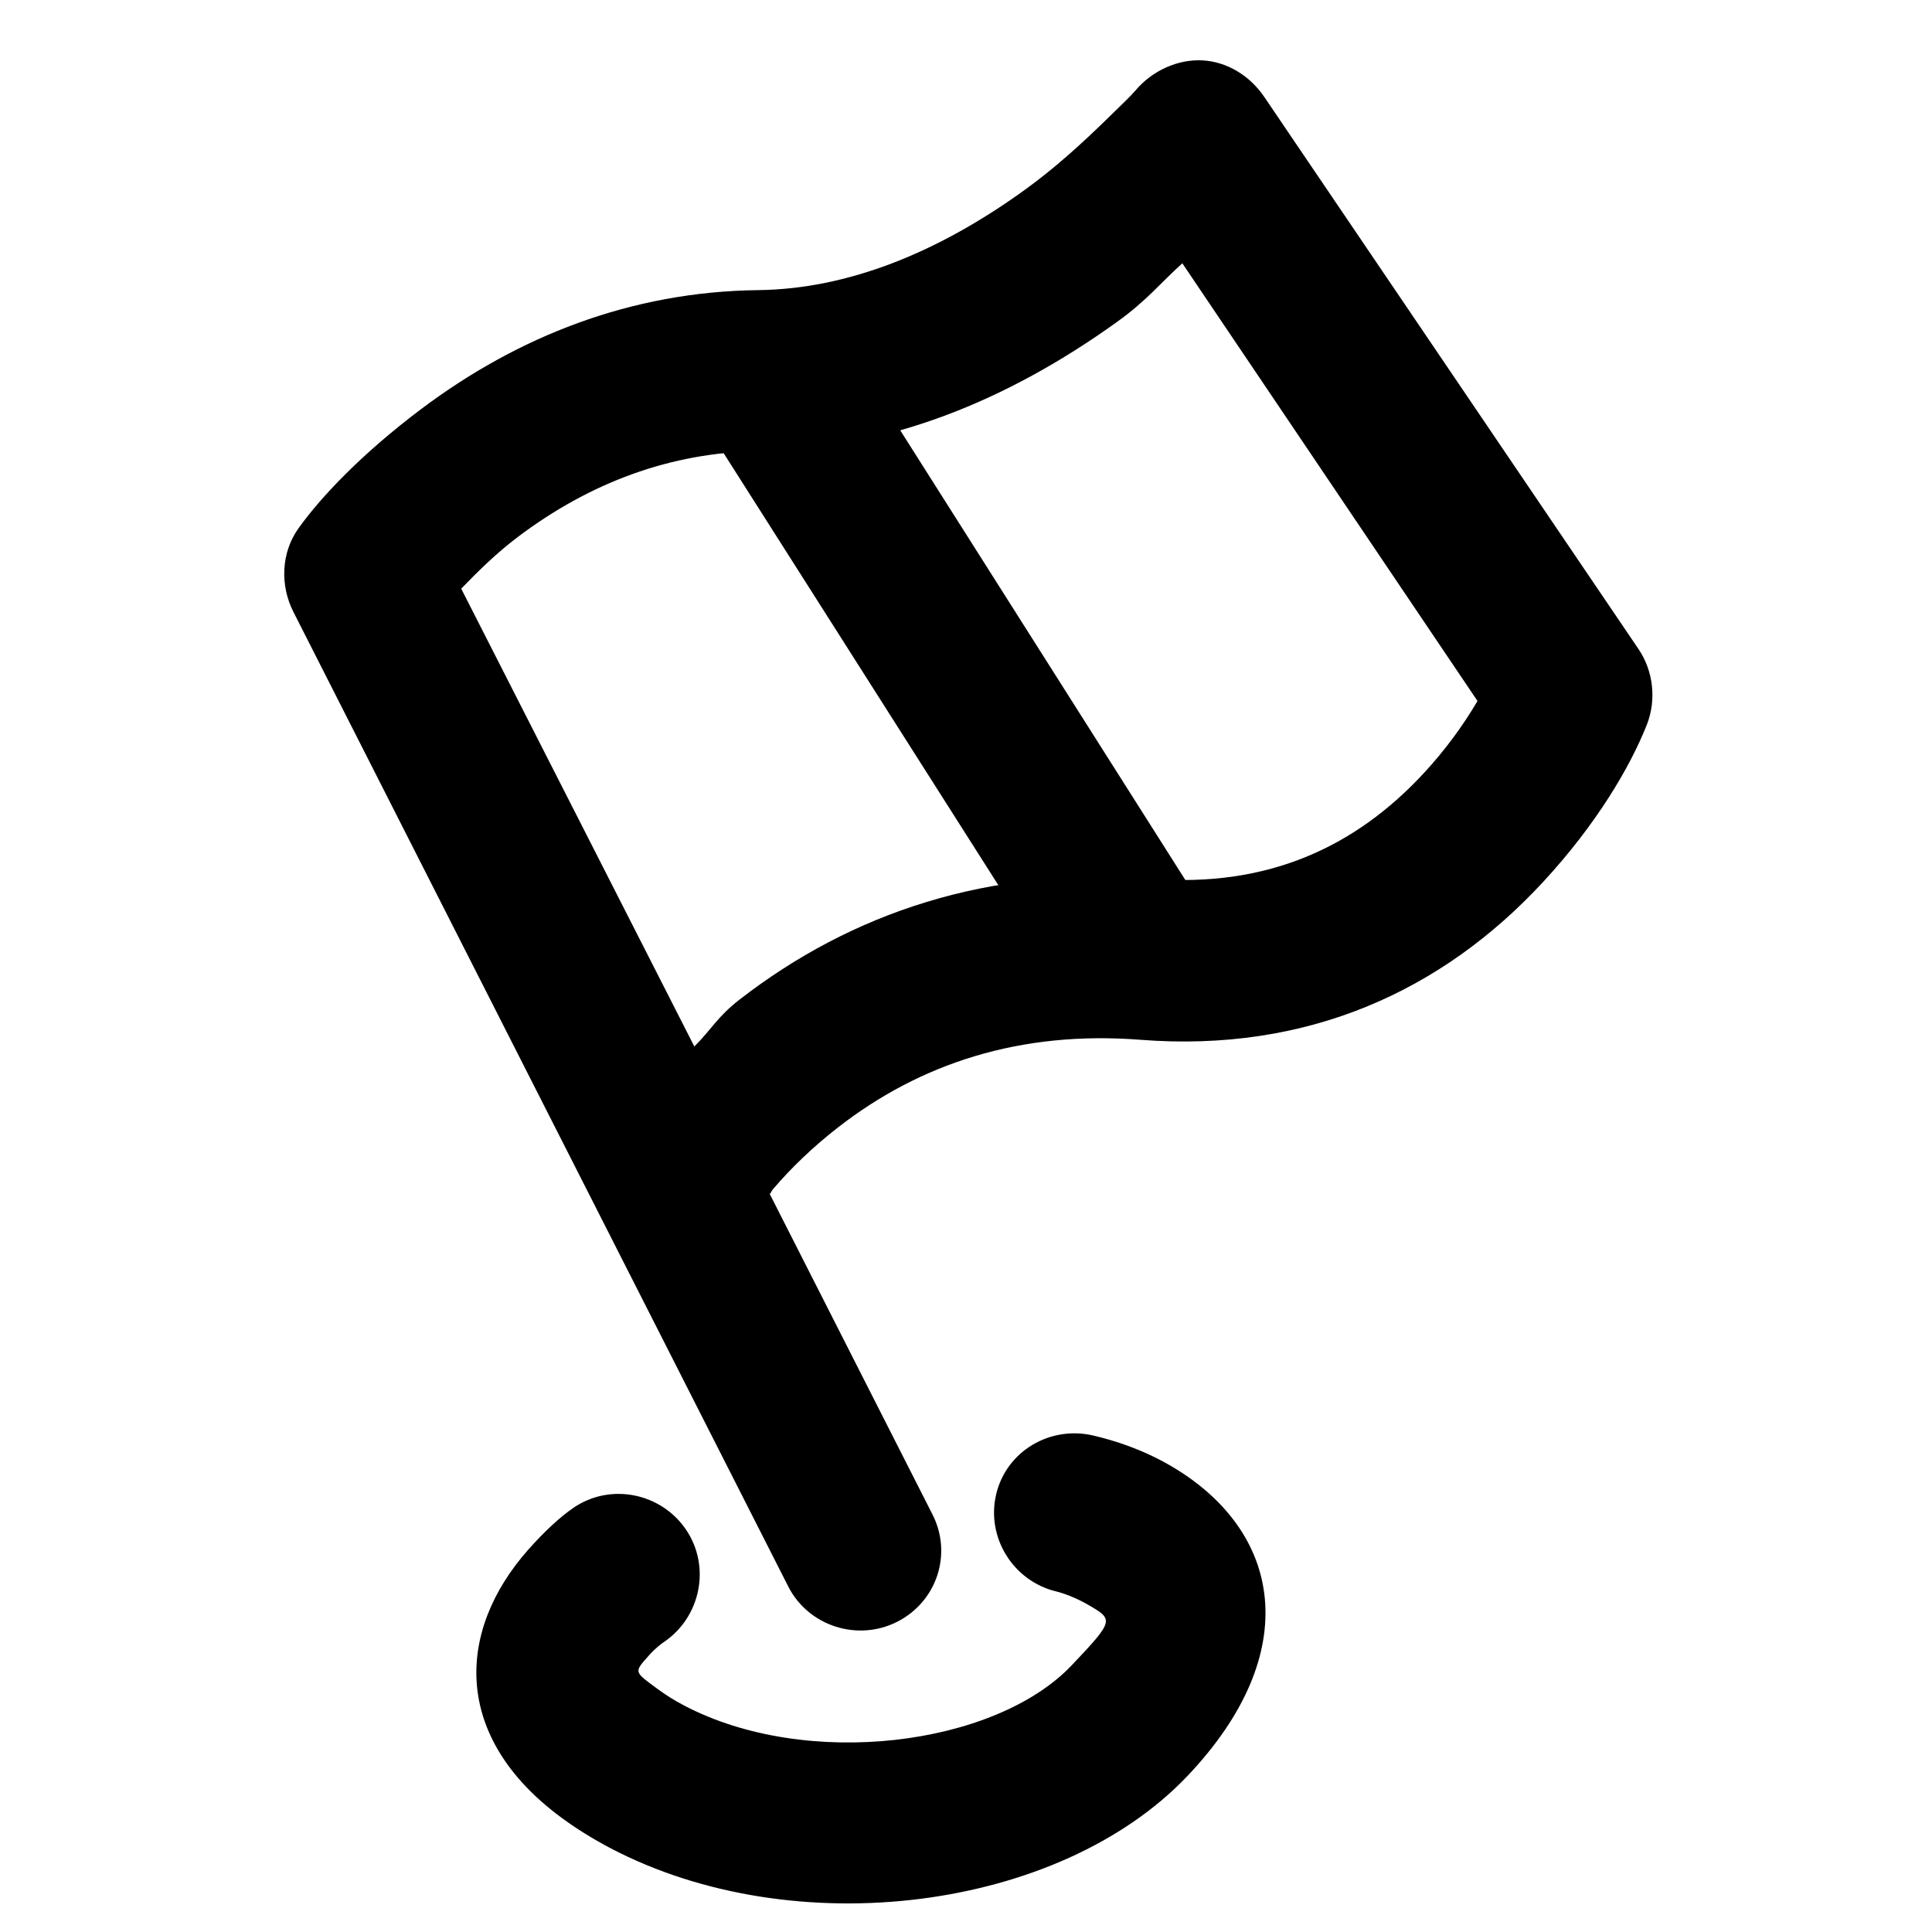 <?xml version="1.0" encoding="UTF-8" standalone="no"?>
<!DOCTYPE svg PUBLIC "-//W3C//DTD SVG 1.1//EN" "http://www.w3.org/Graphics/SVG/1.1/DTD/svg11.dtd">
<!-- Created with Vectornator (http://vectornator.io/) -->
<svg height="100%" stroke-miterlimit="10" style="fill-rule:nonzero;clip-rule:evenodd;stroke-linecap:round;stroke-linejoin:round;" version="1.1" viewBox="0 0 36 36" width="100%" xml:space="preserve" xmlns="http://www.w3.org/2000/svg" xmlns:vectornator="http://vectornator.io" xmlns:xlink="http://www.w3.org/1999/xlink">
<defs/>
<g id="Untitled" vectornator:layerName="Untitled" visibility="hidden">
<g opacity="1">
<path d="M5.339 26.643C5.339 24.697 6.917 23.119 8.863 23.119C10.809 23.119 12.387 24.697 12.387 26.643C12.387 28.589 10.809 30.167 8.863 30.167C6.917 30.167 5.339 28.589 5.339 26.643Z" fill="none" opacity="1" stroke="#000000" stroke-linecap="round" stroke-linejoin="round" stroke-width="3"/>
<path d="M23.666 26.643C23.666 24.697 25.244 23.119 27.19 23.119C29.136 23.119 30.714 24.697 30.714 26.643C30.714 28.589 29.136 30.167 27.19 30.167C25.244 30.167 23.666 28.589 23.666 26.643Z" fill="none" opacity="1" stroke="#000000" stroke-linecap="round" stroke-linejoin="round" stroke-width="3"/>
<path d="M1.813 24.41C1.813 24.41 1.02 14.865 8.833 14.865C8.833 14.865 10.037 6.729 17.908 6.729C20.317 6.729 26.778 6.024 27.247 14.953C27.247 14.953 32.697 14.924 33.847 15.261C34.464 15.441 34.355 21.569 34.355 24.411" fill="none" opacity="1" stroke="#000000" stroke-linecap="round" stroke-linejoin="round" stroke-width="3"/>
<path d="M15.676 26.173L20.317 26.173" fill="none" opacity="1" stroke="#000000" stroke-linecap="round" stroke-linejoin="round" stroke-width="3"/>
<path d="M15.395 18.419L24.907 18.419" fill="none" opacity="1" stroke="#000000" stroke-linecap="round" stroke-linejoin="round" stroke-width="3"/>
</g>
</g>
<g id="Layer-1" vectornator:layerName="Layer 1" visibility="hidden">
<path d="M5.656 17.879C5.656 10.069 11.988 3.737 19.798 3.737C27.609 3.737 33.941 10.069 33.941 17.879C33.941 25.69 27.609 32.022 19.798 32.022C19.487 32.022 19.177 32.024 18.872 31.992C10.31 31.075 7.744 24.902 7.744 24.902" fill="none" opacity="1" stroke="#000000" stroke-linecap="round" stroke-linejoin="miter" stroke-width="3"/>
<path d="M1.665 12.265L5.223 18.253L11.275 14.928" fill="none" opacity="1" stroke="#000000" stroke-linecap="round" stroke-linejoin="miter" stroke-width="3"/>
<path d="M19.623 8.717L19.753 19.168L26.241 23.848" fill="none" opacity="1" stroke="#000000" stroke-linecap="round" stroke-linejoin="miter" stroke-width="3"/>
</g>
<g id="Layer-2" vectornator:layerName="Layer 2" visibility="hidden">
<path d="M2.375 6.694C2.375 4.616 4.06 2.931 6.138 2.931C8.216 2.931 9.9 4.616 9.9 6.694C9.9 8.772 8.216 10.456 6.138 10.456C4.06 10.456 2.375 8.772 2.375 6.694Z" fill="none" opacity="1" stroke="#000000" stroke-linecap="round" stroke-linejoin="miter" stroke-width="3"/>
<path d="M2.375 18.405C2.375 16.327 4.06 14.643 6.138 14.643C8.216 14.643 9.9 16.327 9.9 18.405C9.9 20.483 8.216 22.168 6.138 22.168C4.06 22.168 2.375 20.483 2.375 18.405Z" fill="none" opacity="1" stroke="#000000" stroke-linecap="round" stroke-linejoin="miter" stroke-width="3"/>
<path d="M2.375 18.405C2.375 16.327 4.06 14.643 6.138 14.643C8.216 14.643 9.9 16.327 9.9 18.405C9.9 20.483 8.216 22.168 6.138 22.168C4.06 22.168 2.375 20.483 2.375 18.405Z" fill="none" opacity="1" stroke="#000000" stroke-linecap="round" stroke-linejoin="miter" stroke-width="3"/>
<path d="M2.375 30.166C2.375 28.088 4.06 26.404 6.138 26.404C8.216 26.404 9.9 28.088 9.9 30.166C9.9 32.244 8.216 33.929 6.138 33.929C4.06 33.929 2.375 32.244 2.375 30.166Z" fill="none" opacity="1" stroke="#000000" stroke-linecap="round" stroke-linejoin="miter" stroke-width="3"/>
<path d="M15.832 6.506L32.789 6.506" fill="none" opacity="1" stroke="#000000" stroke-linecap="round" stroke-linejoin="miter" stroke-width="3"/>
<path d="M15.832 18.263L32.789 18.263" fill="none" opacity="1" stroke="#000000" stroke-linecap="round" stroke-linejoin="miter" stroke-width="3"/>
<path d="M15.832 29.9L32.789 29.9" fill="none" opacity="1" stroke="#000000" stroke-linecap="round" stroke-linejoin="miter" stroke-width="3"/>
</g>
<g id="fuel-type" vectornator:layerName="fuel type" visibility="hidden">
<path d="M4.469 4.031C3.853 4.01 3.11 4.151 2.375 4.594C1.11 5.357 0.375 6.788 0.375 8.781C0.375 10.141 0.282 31.504 0.281 31.656L0.281 31.781C0.324 32.319 0.486 33.02 0.906 33.75C1.625 34.996 2.837 35.8 4.5 35.844C5.564 35.871 8.959 35.877 13.969 35.875C15.943 35.874 23.711 35.844 23.719 35.844C24.349 35.849 25.116 35.67 25.906 35.125C27.09 34.308 27.822 32.937 27.906 31C27.965 29.651 28.009 26.802 28.031 22.906C28.041 21.145 28.031 14.086 28.031 14.062C28.031 13.961 28.02 13.849 28 13.75C27.945 13.48 27.832 13.117 27.594 12.656C27.232 11.956 26.694 11.233 25.969 10.531C25.483 10.061 24.692 9.348 23.688 8.438C23.642 8.396 20.844 5.875 20.844 5.875C20.625 5.646 20.298 5.35 19.875 5.031C19.424 4.692 18.971 4.427 18.5 4.25C18.154 4.12 17.793 4.039 17.438 4.031C16.982 4.022 9.285 4.029 8.406 4.031C7.43 4.034 4.505 4.033 4.469 4.031ZM4.344 7.031C4.332 7.031 16.956 7.023 17.375 7.031C17.363 7.031 17.388 7.044 17.438 7.062C17.601 7.124 17.822 7.225 18.062 7.406C18.336 7.612 18.572 7.848 18.688 7.969C18.688 7.969 21.642 10.616 21.688 10.656C22.669 11.545 23.42 12.247 23.875 12.688C24.671 13.459 24.965 14.062 25.031 14.344C25.03 14.787 25.041 21.206 25.031 22.906C25.009 26.759 24.962 29.547 24.906 30.844C24.862 31.873 24.599 32.393 24.219 32.656C24.015 32.797 23.785 32.844 23.719 32.844C23.724 32.844 5.618 32.87 4.594 32.844C4.029 32.829 3.72 32.632 3.5 32.25C3.367 32.019 3.308 31.81 3.281 31.656L3.281 31.625C3.282 31.415 3.375 10.147 3.375 8.781C3.375 7.799 3.612 7.353 3.938 7.156C4.099 7.059 4.258 7.028 4.344 7.031Z" fill="#000000" fill-rule="nonzero" opacity="1" stroke="none"/>
<path d="M7.406 8.406C6.929 8.397 6.367 8.487 5.781 8.812C4.738 9.393 4.111 10.495 4.125 11.969C4.139 13.399 4.789 14.445 5.844 14.969C6.41 15.25 6.959 15.332 7.438 15.312C7.481 15.31 20.781 15.5 20.781 15.5C22.123 15.517 22.819 13.891 21.875 12.938L17.844 8.875C17.563 8.591 17.181 8.438 16.781 8.438C16.781 8.438 7.423 8.407 7.406 8.406ZM7.375 11.406C7.366 11.406 15.065 11.435 16.156 11.438L17.156 12.438L7.438 12.312C7.438 12.312 7.299 12.313 7.312 12.312C7.294 12.313 7.228 12.302 7.188 12.281C7.151 12.263 7.128 12.248 7.125 11.938C7.121 11.55 7.18 11.476 7.25 11.438C7.297 11.411 7.38 11.406 7.375 11.406Z" fill="#000000" fill-rule="nonzero" opacity="1" stroke="none"/>
<path d="M22.812 2.375C22.443 2.374 22.071 2.51 21.781 2.781L18.688 5.688C18.082 6.253 18.059 7.207 18.625 7.812C19.191 8.418 20.145 8.441 20.75 7.875L22.812 5.938L26.281 9.25L24.375 11.188C23.791 11.775 23.787 12.729 24.375 13.312C24.963 13.896 25.916 13.9 26.5 13.312L29.5 10.281C30.094 9.684 30.08 8.704 29.469 8.125L23.844 2.812C23.556 2.54 23.182 2.376 22.812 2.375Z" fill="#000000" fill-rule="nonzero" opacity="1" stroke="none"/>
<path d="M32.781 0.312L28.094 0.344C27.73 0.346 27.366 0.477 27.094 0.719L23.344 4.062C22.724 4.612 22.669 5.568 23.219 6.188C23.769 6.807 24.693 6.862 25.312 6.312L28.688 3.344L31.25 3.312L31.219 4.031L29.906 4.094C29.572 4.113 29.252 4.248 29 4.469L26.312 6.812C25.689 7.358 25.61 8.314 26.156 8.938C26.702 9.561 27.658 9.608 28.281 9.062L30.562 7.062L32.75 6.938C33.528 6.894 34.165 6.247 34.188 5.469L34.281 1.844C34.306 0.995 33.63 0.307 32.781 0.312Z" fill="#000000" fill-rule="nonzero" opacity="1" stroke="none"/>
<path d="M8.062 17.281C7.679 17.29 7.286 17.451 7 17.75C6.428 18.349 6.464 19.303 7.062 19.875L10.062 22.719C10.661 23.291 11.584 23.286 12.156 22.688C12.729 22.089 12.724 21.135 12.125 20.562L9.125 17.688C8.826 17.401 8.446 17.273 8.062 17.281Z" fill="#000000" fill-rule="nonzero" opacity="1" stroke="none"/>
<path d="M10.344 26.5C9.96 26.491 9.581 26.62 9.281 26.906L6.875 29.188C6.276 29.76 6.272 30.713 6.844 31.312C7.416 31.912 8.37 31.947 8.969 31.375L11.344 29.094C11.943 28.522 11.978 27.568 11.406 26.969C11.12 26.669 10.727 26.509 10.344 26.5Z" fill="#000000" fill-rule="nonzero" opacity="1" stroke="none"/>
<path d="M17.312 26.469C16.929 26.483 16.563 26.665 16.281 26.969C15.718 27.577 15.767 28.531 16.375 29.094L18.906 31.438C19.514 32 20.468 31.952 21.031 31.344C21.594 30.736 21.545 29.782 20.938 29.219L18.406 26.875C18.102 26.594 17.696 26.454 17.312 26.469Z" fill="#000000" fill-rule="nonzero" opacity="1" stroke="none"/>
<path d="M20.094 17.344C19.71 17.326 19.306 17.471 19 17.75L16.094 20.375C15.482 20.933 15.442 21.888 16 22.5C16.558 23.112 17.513 23.152 18.125 22.594L21.031 19.969C21.643 19.41 21.683 18.456 21.125 17.844C20.846 17.538 20.477 17.361 20.094 17.344Z" fill="#000000" fill-rule="nonzero" opacity="1" stroke="none"/>
<path d="M10.688 19.688C9.844 19.68 9.173 20.375 9.188 21.219L9.312 27.781C9.327 28.595 9.967 29.275 10.781 29.281L17.719 29.312C18.57 29.319 19.246 28.632 19.219 27.781L19.031 21.219C19.006 20.414 18.336 19.757 17.531 19.75C16.677 19.742 11.542 19.695 10.688 19.688ZM12.219 22.688C13.541 22.699 14.777 22.739 16.062 22.75L16.188 26.312L12.281 26.281L12.219 22.688Z" fill="#000000" fill-rule="nonzero" opacity="1" stroke="none"/>
<path d="M31.844 10.5C31.397 10.504 30.953 10.696 30.656 11.094C30.37 11.476 29.974 12.108 29.562 12.844C29.241 13.42 28.983 13.98 28.781 14.531C27.773 17.28 28.655 19.594 31.938 19.594C33.593 19.594 34.84 18.944 35.312 17.656C35.66 16.709 35.49 15.665 35.031 14.5C34.82 13.962 34.546 13.406 34.219 12.844C33.784 12.097 33.364 11.483 33.062 11.094C32.759 10.701 32.291 10.496 31.844 10.5ZM31.906 14.906C32.023 15.137 32.167 15.384 32.25 15.594C32.444 16.088 32.454 16.396 32.438 16.531C32.331 16.565 32.203 16.594 31.938 16.594C31.175 16.594 31.208 16.614 31.594 15.562C31.667 15.363 31.802 15.125 31.906 14.906Z" fill="#000000" fill-rule="nonzero" opacity="1" stroke="none"/>
</g>
<g id="Drive-train" vectornator:layerName="Drive train" visibility="hidden">
<path d="M18.625 9.875C14.059 9.572 10.116 13.028 9.812 17.594C9.509 22.16 12.965 26.103 17.531 26.406C22.097 26.709 26.041 23.253 26.344 18.688C26.647 14.121 23.191 10.178 18.625 9.875ZM18.438 12.875C21.35 13.068 23.537 15.587 23.344 18.5C23.15 21.413 20.632 23.6 17.719 23.406C14.806 23.213 12.619 20.694 12.812 17.781C13.006 14.868 15.525 12.682 18.438 12.875Z" fill="#000000" fill-rule="nonzero" opacity="1" stroke="none"/>
<path d="M19.594 2.188L16.812 2.312C16.187 2.343 15.627 2.778 15.438 3.375L15 4.75L14.125 4.938L12.938 3.875C12.473 3.469 11.798 3.372 11.25 3.656L8.781 4.938C8.111 5.285 7.802 6.072 8.062 6.781L8.594 8.188L8.219 8.562C7.541 8.367 6.742 8.123 6.531 8.062C5.91 7.883 5.24 8.122 4.875 8.656L3.312 10.938C2.893 11.55 2.988 12.401 3.531 12.906L4.656 13.938L4.438 14.719L3.031 14.938C2.333 15.055 1.812 15.667 1.781 16.375L1.656 19.312C1.624 20.057 2.143 20.704 2.875 20.844L4.469 21.156L4.594 21.75L3.5 22.562C2.886 23.021 2.704 23.872 3.094 24.531L4.719 27.25C5.069 27.843 5.777 28.134 6.438 27.938L7.844 27.531L8.25 27.938L7.719 29.062C7.393 29.755 7.628 30.601 8.281 31L11.062 32.688C11.708 33.081 12.529 32.936 13 32.344L13.812 31.312L14.594 31.5L14.75 32.562C14.854 33.224 15.398 33.762 16.062 33.844L19.281 34.219C20.056 34.315 20.779 33.796 20.938 33.031L21.25 31.531L21.844 31.406L22.719 32.469C23.19 33.032 24.024 33.186 24.656 32.812L27.406 31.188C27.978 30.849 28.256 30.176 28.094 29.531L27.781 28.219L28.094 27.875L29.531 28.281C30.201 28.47 30.913 28.172 31.25 27.562L32.719 24.875C33.043 24.289 32.943 23.566 32.469 23.094L31.469 22.094L31.594 21.75L32.906 21.594C33.662 21.509 34.246 20.885 34.25 20.125L34.281 16.781C34.285 16.094 33.822 15.515 33.156 15.344L31.75 14.969L31.656 14.562L32.75 13.594C33.316 13.099 33.447 12.282 33.031 11.656L31.281 9.062C30.918 8.515 30.256 8.253 29.625 8.438L28.219 8.844L27.875 8.438L28.375 7.031C28.642 6.293 28.311 5.477 27.594 5.156L24.656 3.844C24.065 3.579 23.374 3.709 22.938 4.188L22.125 5.094L21.531 4.906L21.094 3.281C20.91 2.601 20.298 2.153 19.594 2.188ZM18 5.25L18.531 5.25L18.875 6.5C19.008 6.991 19.36 7.376 19.844 7.531L22.125 8.25C22.684 8.43 23.292 8.278 23.688 7.844L24.406 7.031L25.094 7.344L24.781 8.188C24.605 8.674 24.681 9.218 25 9.625L26.469 11.5C26.847 11.983 27.505 12.204 28.094 12.031L29.406 11.625L29.781 12.219L29 12.906C28.579 13.274 28.399 13.863 28.531 14.406L29.062 16.562C29.193 17.1 29.589 17.518 30.125 17.656L31.281 17.969L31.25 18.781L30.281 18.875C29.699 18.941 29.215 19.349 29.031 19.906L28.312 22.031C28.135 22.57 28.285 23.162 28.688 23.562L29.562 24.438L29.188 25.094L28.094 24.781C27.585 24.638 27.04 24.761 26.656 25.125L25.062 26.625C24.67 26.998 24.524 27.569 24.656 28.094L24.906 29.156L24.219 29.562L23.562 28.781C23.204 28.352 22.64 28.162 22.094 28.281L19.656 28.812C19.078 28.939 18.62 29.389 18.5 29.969L18.281 31.062L17.531 31L17.406 30.094C17.315 29.514 16.909 29.064 16.344 28.906L13.688 28.156C13.107 27.994 12.469 28.184 12.094 28.656L11.469 29.438L11 29.125L11.406 28.281C11.669 27.723 11.549 27.042 11.125 26.594L9.406 24.781C9.017 24.37 8.449 24.213 7.906 24.375L6.688 24.719L6.375 24.188L7.156 23.594C7.624 23.245 7.837 22.665 7.719 22.094L7.188 19.562C7.064 18.969 6.596 18.488 6 18.375L4.719 18.125L4.719 17.719L5.844 17.531C6.406 17.437 6.866 17.014 7.031 16.469L7.812 13.906C7.978 13.358 7.794 12.765 7.375 12.375L6.531 11.594L6.75 11.281C7.379 11.463 8.036 11.635 8.219 11.688C8.742 11.839 9.301 11.696 9.688 11.312L11.375 9.625C11.791 9.212 11.952 8.613 11.75 8.062L11.375 7L11.719 6.812L12.719 7.656C13.064 7.958 13.518 8.084 13.969 8L16.438 7.562C16.982 7.461 17.426 7.059 17.594 6.531L18 5.25Z" fill="#000000" fill-rule="nonzero" opacity="1" stroke="none"/>
</g>
<clipPath id="ArtboardFrame">
<rect height="36" width="36" x="0" y="0"/>
</clipPath>
<g clip-path="url(#ArtboardFrame)" id="price" vectornator:layerName="price" visibility="hidden">
<path d="M16.781 3.656C16.362 3.618 15.967 3.778 15.656 4.062C15.546 4.163 8.563 10.567 8.5 10.625C5.138 13.735 2.825 15.911 1.938 16.812C-0.137 18.919-0.343 21.298 0.625 23.375C0.831 23.817 1.049 24.13 1.219 24.344L1.312 24.469C1.393 24.553 10.118 33.56 11 34.438C11.774 35.207 12.69 35.677 13.688 35.812C15.07 36 16.436 35.579 17.75 34.812C18.38 34.445 18.887 34.081 19.188 33.812C19.805 33.26 19.834 32.305 19.281 31.688C18.729 31.07 17.773 31.01 17.156 31.562C16.995 31.707 16.684 31.966 16.25 32.219C15.461 32.679 14.693 32.925 14.094 32.844C13.742 32.796 13.434 32.62 13.125 32.312C12.26 31.453 8.66 27.755 8.625 27.719C7.516 26.575 3.796 22.742 3.562 22.5L3.531 22.438C3.49 22.378 3.427 22.272 3.344 22.094C2.866 21.069 2.952 20.065 4.062 18.938C4.902 18.085 7.215 15.88 10.531 12.812C10.59 12.758 16.218 7.581 17.156 6.719L29.125 7.781L30 19.656L21.969 27.156C21.363 27.721 21.341 28.644 21.906 29.25C22.471 29.856 23.425 29.909 24.031 29.344L32.594 21.344C32.926 21.034 33.096 20.61 33.062 20.156L32.031 6.312C31.977 5.581 31.387 4.972 30.656 4.906L16.781 3.656Z" fill="#000000" fill-rule="nonzero" opacity="1" stroke="none"/>
<path d="M19 13.406C17.982 13.283 16.966 13.524 16.031 14.094C15.615 14.347 15.331 14.606 15.125 14.812C15.117 14.82 15.101 14.836 15.094 14.844C14.914 14.997 14.73 15.171 14.531 15.438C13.42 16.93 13.527 18.864 15.375 20.562C16.579 21.669 16.678 22.288 16.406 22.781C16.375 22.838 16.38 22.869 16.406 22.844C16.462 22.791 16.382 22.841 16.25 22.906C15.517 23.271 14.75 23.17 13.75 22.125C13.244 21.596 13.032 21.22 13 20.938C12.987 20.824 13.015 20.728 13.062 20.656C13.08 20.629 13.073 20.624 13.031 20.656C13.682 20.144 13.793 19.214 13.281 18.562C12.769 17.911 11.839 17.8 11.188 18.312C10.993 18.466 10.775 18.709 10.562 19.031C9.605 20.483 9.82 22.364 11.594 24.219C13.556 26.27 15.712 26.516 17.562 25.594C17.942 25.405 18.25 25.195 18.438 25.031C18.672 24.806 18.846 24.554 19.031 24.219C19.978 22.502 19.618 20.377 17.406 18.344C16.737 17.729 16.711 17.523 16.938 17.219C16.996 17.14 17.066 17.091 17.062 17.094C17.125 17.047 17.195 16.994 17.25 16.938C17.293 16.894 17.399 16.775 17.594 16.656C18.347 16.197 19.004 16.231 19.812 17.094C20.407 17.729 20.393 18.023 20.062 18.438C19.959 18.568 19.841 18.668 19.812 18.688C19.134 19.163 18.993 20.072 19.469 20.75C19.945 21.428 20.884 21.601 21.562 21.125C21.806 20.954 22.102 20.694 22.406 20.312C23.608 18.806 23.691 16.837 22 15.031C21.058 14.025 20.018 13.53 19 13.406Z" fill="#000000" fill-rule="nonzero" opacity="1" stroke="none"/>
<path d="M22.219 12.656C21.835 12.656 21.45 12.801 21.156 13.094L19.75 14.5C19.163 15.085 19.165 16.038 19.75 16.625C20.335 17.212 21.288 17.21 21.875 16.625L23.25 15.219C23.837 14.634 23.835 13.712 23.25 13.125C22.958 12.832 22.603 12.657 22.219 12.656Z" fill="#000000" fill-rule="nonzero" opacity="1" stroke="none"/>
<path d="M12.812 21.844C12.429 21.831 12.021 21.967 11.719 22.25L9.625 24.219C9.021 24.786 8.996 25.74 9.562 26.344C10.129 26.948 11.083 26.973 11.688 26.406L13.781 24.438C14.385 23.871 14.411 22.917 13.844 22.312C13.56 22.01 13.196 21.856 12.812 21.844Z" fill="#000000" fill-rule="nonzero" opacity="1" stroke="none"/>
<path d="M30.938 0.281C30.42 0.37 29.904 0.571 29.375 0.844C28.627 1.229 27.86 1.767 27.094 2.438C26.595 2.874 26.124 3.348 25.688 3.812C25.424 4.093 25.239 4.302 25.125 4.438C24.593 5.072 24.678 6.03 25.312 6.562C25.947 7.095 26.905 7.01 27.438 6.375C27.517 6.281 27.653 6.08 27.875 5.844C28.249 5.446 28.674 5.055 29.094 4.688C29.691 4.165 30.249 3.758 30.75 3.5C31.025 3.358 31.282 3.282 31.469 3.25C32.837 3.016 33.255 3.336 33 4.281C32.246 7.072 30.072 8.922 24.875 9.5C24.052 9.592 23.471 10.333 23.562 11.156C23.654 11.98 24.395 12.592 25.219 12.5C31.64 11.786 34.83 9.044 35.906 5.062C36.805 1.735 34.256-0.288 30.938 0.281Z" fill="#000000" fill-rule="nonzero" opacity="1" stroke="none"/>
</g>
<g id="motorcycle" vectornator:layerName="motorcycle" visibility="hidden">
<path d="M6.812 16.594C3.166 16.594 0.219 19.572 0.219 23.219C0.219 26.866 3.166 29.812 6.812 29.812C10.459 29.812 13.406 26.866 13.406 23.219C13.406 19.572 10.459 16.594 6.812 16.594ZM6.812 18.594C9.355 18.594 11.406 20.676 11.406 23.219C11.406 25.761 9.355 27.812 6.812 27.812C4.27 27.812 2.219 25.761 2.219 23.219C2.219 20.676 4.27 18.594 6.812 18.594Z" fill="#000000" fill-rule="nonzero" opacity="1" stroke="none"/>
<path d="M6.875 19.531C4.868 19.531 3.25 21.149 3.25 23.156C3.25 25.163 4.868 26.781 6.875 26.781C8.882 26.781 10.5 25.163 10.5 23.156C10.5 21.149 8.882 19.531 6.875 19.531ZM6.875 21.531C7.777 21.531 8.5 22.254 8.5 23.156C8.5 24.058 7.777 24.781 6.875 24.781C5.973 24.781 5.25 24.058 5.25 23.156C5.25 22.254 5.973 21.531 6.875 21.531Z" fill="#000000" fill-rule="nonzero" opacity="1" stroke="none"/>
<path d="M13.875 16.969C13.624 16.92 13.354 16.971 13.125 17.125C12.667 17.434 12.566 18.042 12.875 18.5C12.916 18.561 12.985 18.684 13.094 18.875C13.28 19.201 13.482 19.57 13.656 19.969C14.253 21.333 14.524 22.713 14.375 23.938C14.349 24.153 14.335 24.36 14.281 24.562C14.114 25.19 14.569 25.801 15.219 25.812L20.375 25.906C20.499 25.909 20.633 25.887 20.75 25.844C21.108 25.712 21.579 25.458 22.062 25.031C22.593 24.562 23.026 23.979 23.25 23.281C23.419 22.755 23.12 22.2 22.594 22.031C22.068 21.863 21.512 22.162 21.344 22.688C21.238 23.016 21.027 23.287 20.75 23.531C20.516 23.738 20.31 23.838 20.156 23.906L16.375 23.844C16.489 22.313 16.147 20.737 15.469 19.188C15.117 18.384 14.779 17.743 14.531 17.375C14.377 17.146 14.126 17.018 13.875 16.969Z" fill="#000000" fill-rule="nonzero" opacity="1" stroke="none"/>
<path d="M23.875 5.125C23.076 4.605 22.091 5.412 22.406 6.312L24.188 11.406L19.281 13.031C18.339 12.886 3.63 10.609 3.125 10.531C2.035 10.364 1.518 11.817 2.469 12.375L21.875 23.781C22.267 24.012 22.772 23.946 23.094 23.625L30.875 15.844C31.002 15.718 31.111 15.579 31.156 15.406C31.184 15.3 31.216 15.133 31.25 14.906C31.426 13.75 31.362 12.465 30.906 11.25C30.516 10.21 29.864 9.322 28.906 8.625C27.666 7.721 26.469 6.86 25.344 6.094C24.95 5.825 23.945 5.171 23.875 5.125ZM25.281 8.5C26.086 9.059 26.866 9.629 27.719 10.25C28.35 10.71 28.774 11.284 29.031 11.969C29.349 12.816 29.41 13.746 29.281 14.594C29.279 14.609 29.284 14.611 29.281 14.625L22.25 21.656L8 13.312C12.748 14.043 18.899 14.977 19.25 15.031C19.405 15.055 19.538 15.049 19.688 15L25.781 13C26.314 12.826 26.591 12.248 26.406 11.719L25.281 8.5Z" fill="#000000" fill-rule="nonzero" opacity="1" stroke="none"/>
<path d="M19.344 13.062C19.095 13.121 18.865 13.265 18.719 13.5C18.427 13.969 18.593 14.583 19.062 14.875L26.188 19.312C26.657 19.604 27.271 19.469 27.562 19C27.854 18.531 27.719 17.917 27.25 17.625L20.094 13.188C19.859 13.042 19.593 13.004 19.344 13.062Z" fill="#000000" fill-rule="nonzero" opacity="1" stroke="none"/>
<path d="M25 11.156C24.754 11.228 24.507 11.383 24.375 11.625C24.11 12.11 24.297 12.735 24.781 13L29.594 15.625C30.078 15.89 30.704 15.704 30.969 15.219C31.233 14.734 31.047 14.108 30.562 13.844L25.75 11.219C25.508 11.086 25.246 11.084 25 11.156Z" fill="#000000" fill-rule="nonzero" opacity="1" stroke="none"/>
<path d="M20.688 9.344C20.042 9.34 19.39 9.436 18.812 9.625C17.902 9.924 17.185 10.455 16.656 11.156C16.155 11.821 15.934 12.481 15.844 12.969C15.743 13.512 16.082 14.056 16.625 14.156C17.168 14.257 17.681 13.887 17.781 13.344C17.82 13.135 17.994 12.756 18.281 12.375C18.573 11.987 18.933 11.697 19.438 11.531C20.937 11.04 23.217 11.679 23.812 12.594C24.114 13.057 24.725 13.176 25.188 12.875C25.65 12.574 25.801 11.963 25.5 11.5C24.657 10.206 22.624 9.356 20.688 9.344Z" fill="#000000" fill-rule="nonzero" opacity="1" stroke="none"/>
<path d="M6.469 8.062C6.277 8.032 6.083 8.077 5.906 8.156C5.775 8.215 5.557 8.324 5.281 8.469C4.823 8.709 4.37 8.957 3.938 9.25C3.152 9.782 2.551 10.336 2.156 10.938C1.853 11.399 1.976 12.041 2.438 12.344C2.899 12.647 3.509 12.524 3.812 12.062C4.035 11.724 4.476 11.304 5.062 10.906C5.427 10.659 5.823 10.427 6.219 10.219C6.315 10.168 6.362 10.163 6.438 10.125C6.855 10.195 8.026 10.384 8.469 10.469C8.786 10.529 9.376 10.65 9.406 10.656C9.624 10.703 9.977 11.058 10.312 11.656C10.474 11.945 10.626 12.246 10.75 12.562C10.824 12.751 10.884 12.896 10.906 12.969C11.069 13.496 11.629 13.788 12.156 13.625C12.684 13.462 12.975 12.903 12.812 12.375C12.676 11.934 12.422 11.299 12.062 10.656C11.471 9.6 10.775 8.888 9.844 8.688C9.811 8.681 9.175 8.563 8.844 8.5C8.323 8.401 6.619 8.086 6.469 8.062Z" fill="#000000" fill-rule="nonzero" opacity="1" stroke="none"/>
<path d="M12.219 16.125C11.963 16.135 11.718 16.234 11.531 16.438L6.094 22.344C5.719 22.75 5.75 23.376 6.156 23.75C6.562 24.124 7.188 24.094 7.562 23.688L13 17.812C13.374 17.406 13.344 16.749 12.938 16.375C12.735 16.188 12.475 16.115 12.219 16.125Z" fill="#000000" fill-rule="nonzero" opacity="1" stroke="none"/>
<path d="M29.188 16.594C28.483 16.594 27.783 16.723 27.125 16.938C26.6 17.109 26.328 17.663 26.5 18.188C26.672 18.712 27.225 19.015 27.75 18.844C28.208 18.694 28.695 18.594 29.188 18.594C31.73 18.594 33.781 20.676 33.781 23.219C33.781 25.761 31.73 27.812 29.188 27.812C26.645 27.812 24.594 25.761 24.594 23.219C24.594 22.761 24.652 22.303 24.781 21.875C24.941 21.346 24.622 20.785 24.094 20.625C23.565 20.465 23.035 20.753 22.875 21.281C22.689 21.896 22.594 22.565 22.594 23.219C22.594 26.866 25.541 29.812 29.188 29.812C32.834 29.812 35.781 26.866 35.781 23.219C35.781 19.572 32.834 16.594 29.188 16.594Z" fill="#000000" fill-rule="nonzero" opacity="1" stroke="none"/>
<path d="M29.25 19.531C27.243 19.531 25.625 21.149 25.625 23.156C25.625 25.163 27.243 26.781 29.25 26.781C31.257 26.781 32.875 25.163 32.875 23.156C32.875 21.149 31.257 19.531 29.25 19.531ZM29.25 21.531C30.152 21.531 30.875 22.254 30.875 23.156C30.875 24.058 30.152 24.781 29.25 24.781C28.348 24.781 27.625 24.058 27.625 23.156C27.625 22.254 28.348 21.531 29.25 21.531Z" fill="#000000" fill-rule="nonzero" opacity="1" stroke="none"/>
</g>
<g id="brand" vectornator:layerName="brand" visibility="hidden">
<g opacity="1">
<path d="M2.615 15.682L2.615 17.208L4.315 17.208C4.618 17.208 4.865 17.151 5.054 17.036C5.244 16.922 5.338 16.719 5.338 16.428C5.338 16.106 5.213 15.893 4.963 15.79C4.747 15.718 4.471 15.682 4.136 15.682L2.615 15.682ZM2.615 18.353L2.615 20.198L4.315 20.198C4.618 20.198 4.855 20.157 5.024 20.076C5.33 19.926 5.484 19.638 5.484 19.212C5.484 18.852 5.335 18.605 5.038 18.471C4.872 18.395 4.639 18.356 4.338 18.353L2.615 18.353ZM4.597 14.48C5.445 14.492 6.046 14.738 6.399 15.217C6.612 15.511 6.719 15.863 6.719 16.273C6.719 16.696 6.612 17.035 6.399 17.292C6.28 17.436 6.105 17.568 5.874 17.686C6.227 17.815 6.494 18.018 6.674 18.297C6.854 18.575 6.944 18.913 6.944 19.311C6.944 19.721 6.841 20.089 6.634 20.414C6.503 20.63 6.338 20.812 6.141 20.959C5.919 21.128 5.657 21.244 5.355 21.306C5.053 21.369 4.725 21.4 4.371 21.4L1.235 21.4L1.235 14.48L4.597 14.48Z" fill="#000000" fill-rule="nonzero" opacity="1" stroke="#000000" stroke-linecap="round" stroke-linejoin="round" stroke-width="0.8"/>
<path d="M9.601 15.682L9.601 17.541L11.24 17.541C11.565 17.541 11.809 17.503 11.972 17.428C12.26 17.297 12.404 17.037 12.404 16.649C12.404 16.23 12.265 15.948 11.986 15.804C11.83 15.723 11.595 15.682 11.282 15.682L9.601 15.682ZM11.582 14.48C12.068 14.489 12.441 14.549 12.702 14.658C12.963 14.768 13.185 14.929 13.366 15.142C13.517 15.317 13.636 15.511 13.723 15.724C13.811 15.937 13.855 16.18 13.855 16.452C13.855 16.78 13.772 17.104 13.606 17.421C13.44 17.739 13.166 17.963 12.784 18.095C13.104 18.223 13.33 18.406 13.463 18.642C13.596 18.878 13.662 19.239 13.662 19.724L13.662 20.189C13.662 20.505 13.675 20.719 13.7 20.832C13.737 21.01 13.825 21.142 13.963 21.226L13.963 21.4L12.371 21.4C12.327 21.247 12.296 21.123 12.277 21.029C12.24 20.835 12.219 20.636 12.216 20.433L12.207 19.79C12.2 19.349 12.12 19.054 11.965 18.907C11.81 18.76 11.52 18.686 11.094 18.686L9.601 18.686L9.601 21.4L8.188 21.4L8.188 14.48L11.582 14.48Z" fill="#000000" fill-rule="nonzero" opacity="1" stroke="#000000" stroke-linecap="round" stroke-linejoin="round" stroke-width="0.8"/>
<path d="M16.991 18.785L18.747 18.785L17.883 16.062L16.991 18.785ZM17.08 14.48L18.714 14.48L21.164 21.4L19.596 21.4L19.15 19.978L16.601 19.978L16.122 21.4L14.611 21.4L17.08 14.48Z" fill="#000000" fill-rule="nonzero" opacity="1" stroke="#000000" stroke-linecap="round" stroke-linejoin="round" stroke-width="0.8"/>
<path d="M22.019 14.48L23.535 14.48L26.291 19.311L26.291 14.48L27.639 14.48L27.639 21.4L26.192 21.4L23.366 16.485L23.366 21.4L22.019 21.4L22.019 14.48Z" fill="#000000" fill-rule="nonzero" opacity="1" stroke="#000000" stroke-linecap="round" stroke-linejoin="round" stroke-width="0.8"/>
<path d="M30.39 15.682L30.39 20.198L31.723 20.198C32.405 20.198 32.881 19.862 33.15 19.189C33.297 18.82 33.371 18.38 33.371 17.87C33.371 17.165 33.261 16.625 33.04 16.248C32.819 15.87 32.38 15.682 31.723 15.682L30.39 15.682ZM31.967 14.48C32.396 14.486 32.753 14.536 33.038 14.63C33.523 14.79 33.916 15.082 34.216 15.508C34.457 15.852 34.621 16.225 34.709 16.625C34.797 17.026 34.84 17.408 34.84 17.771C34.84 18.691 34.656 19.471 34.286 20.109C33.786 20.97 33.013 21.4 31.967 21.4L28.986 21.4L28.986 14.48L31.967 14.48Z" fill="#000000" fill-rule="nonzero" opacity="1" stroke="#000000" stroke-linecap="round" stroke-linejoin="round" stroke-width="0.8"/>
</g>
<path d="M1.625 10.202C1.073 10.2 0.627 10.65 0.625 11.202C0.623 11.755 1.073 12.2 1.625 12.202L33.469 12.296C34.021 12.298 34.467 11.848 34.469 11.296C34.47 10.744 34.021 10.298 33.469 10.296L1.625 10.202Z" fill="#000000" fill-rule="nonzero" opacity="1" stroke="none"/>
<path d="M1.75 23.483C1.198 23.483 0.751 23.931 0.75 24.483C0.749 25.036 1.198 25.483 1.75 25.483L33.656 25.515C34.209 25.515 34.656 25.067 34.656 24.515C34.657 23.962 34.209 23.515 33.656 23.515L1.75 23.483Z" fill="#000000" fill-rule="nonzero" opacity="1" stroke="none"/>
<path d="M6.406 26.64C6.15 26.632 5.889 26.701 5.688 26.89C5.285 27.268 5.247 27.893 5.625 28.296C8.795 31.673 13.221 33.64 17.969 33.64C22.699 33.64 27.144 31.714 30.312 28.358C30.692 27.957 30.652 27.3 30.25 26.921C29.848 26.542 29.223 26.582 28.844 26.983C26.05 29.943 22.144 31.64 17.969 31.64C13.779 31.64 9.889 29.93 7.094 26.952C6.905 26.751 6.662 26.648 6.406 26.64Z" fill="#000000" fill-rule="nonzero" opacity="1" stroke="none"/>
<path d="M17.969 2.233C13.373 2.233 9.089 4.075 5.938 7.265C5.549 7.658 5.545 8.283 5.938 8.671C6.33 9.059 6.956 9.064 7.344 8.671C10.123 5.858 13.912 4.233 17.969 4.233C22.041 4.233 25.875 5.871 28.656 8.702C29.043 9.096 29.669 9.12 30.062 8.733C30.456 8.346 30.45 7.69 30.062 7.296C26.909 4.085 22.582 2.233 17.969 2.233Z" fill="#000000" fill-rule="nonzero" opacity="1" stroke="none"/>
</g>
<g id="auto-condition" vectornator:layerName="auto condition" visibility="hidden">
<path d="M9.062 4.656L9.062 4.688C7.479 4.581 5.958 6.112 4.719 9.812C3.68 12.915 3.289 14.497 3.125 15.469L1.75 17.031C1.501 17.307 1.375 17.659 1.375 18.031L1.375 31.75L1.406 31.594C1.303 32.251 1.456 32.963 2.062 33.562C2.875 34.366 4.289 34.75 6.406 34.75C8.473 34.75 9.854 34.405 10.719 33.719C11.387 33.189 11.636 32.511 11.625 31.875L11.656 31.875L11.656 31.719C11.648 31.643 11.667 31.655 11.656 31.594L11.688 30.625L24.531 30.5L24.531 31.656C24.505 32.29 24.766 33.005 25.438 33.625C26.313 34.434 27.727 34.844 29.75 34.844C31.828 34.844 33.23 34.385 34.031 33.438C34.559 32.813 34.691 32.125 34.625 31.5L34.656 31.594L34.656 31.438L34.594 19.625C34.59 18.797 33.922 18.121 33.094 18.125C32.265 18.129 31.59 18.828 31.594 19.656L31.656 31.531C31.487 31.684 30.968 31.844 29.75 31.844C28.45 31.844 27.788 31.652 27.531 31.438C27.531 30.923 27.531 28.969 27.531 28.969C27.532 28.134 26.866 27.46 26.031 27.469L10.188 27.656C9.374 27.665 8.73 28.311 8.719 29.125L8.656 31.438C8.566 31.477 8.522 31.52 8.344 31.562C7.882 31.674 7.238 31.75 6.406 31.75C5.122 31.75 4.581 31.594 4.375 31.469L4.375 18.562L5.562 17.25C5.77 17.02 5.9 16.745 5.938 16.438C5.952 16.317 6.028 15.954 6.188 15.312C6.468 14.189 6.919 12.702 7.562 10.781C8.112 9.139 8.648 8.158 9.094 7.719C9.15 7.664 9.143 7.668 9.156 7.656L14.719 7.781C15.547 7.8 16.231 7.141 16.25 6.312C16.269 5.484 15.61 4.8 14.781 4.781L9.219 4.656L9.188 4.656L9.062 4.656ZM31.656 31.75C31.663 31.813 31.673 31.876 31.688 31.938C31.673 31.874 31.664 31.862 31.656 31.812C31.653 31.788 31.657 31.773 31.656 31.75Z" fill="#000000" fill-rule="nonzero" opacity="1" stroke="none"/>
<path d="M9.875 15.344C9.047 15.328 8.36 15.984 8.344 16.812C8.328 17.641 8.984 18.328 9.812 18.344L15.5 18.438C16.328 18.453 17.015 17.797 17.031 16.969C17.047 16.14 16.391 15.454 15.562 15.438L9.875 15.344Z" fill="#000000" fill-rule="nonzero" opacity="1" stroke="none"/>
<path d="M10.812 19.188C8.902 19.188 7.344 20.746 7.344 22.656C7.344 24.566 8.902 26.125 10.812 26.125C12.723 26.125 14.25 24.566 14.25 22.656C14.25 20.746 12.723 19.188 10.812 19.188ZM10.812 22.188C11.066 22.188 11.25 22.403 11.25 22.656C11.25 22.909 11.066 23.125 10.812 23.125C10.559 23.125 10.344 22.909 10.344 22.656C10.344 22.403 10.559 22.188 10.812 22.188Z" fill="#000000" fill-rule="nonzero" opacity="1" stroke="none"/>
<path d="M23.344 21.156C22.515 21.156 21.844 21.828 21.844 22.656C21.844 24.566 23.371 26.125 25.281 26.125C27.191 26.125 28.75 24.566 28.75 22.656C28.75 21.828 28.078 21.156 27.25 21.156C26.422 21.156 25.75 21.828 25.75 22.656C25.75 22.909 25.534 23.125 25.281 23.125C25.028 23.125 24.844 22.909 24.844 22.656C24.844 21.828 24.172 21.156 23.344 21.156Z" fill="#000000" fill-rule="nonzero" opacity="1" stroke="none"/>
<path d="M25.875 1.031C21.05 1.031 17.125 4.925 17.125 9.75C17.125 14.575 21.05 18.5 25.875 18.5C30.7 18.5 34.594 14.575 34.594 9.75C34.594 4.925 30.7 1.031 25.875 1.031ZM25.875 4.031C29.044 4.031 31.594 6.581 31.594 9.75C31.594 12.918 29.044 15.5 25.875 15.5C22.706 15.5 20.125 12.918 20.125 9.75C20.125 6.581 22.706 4.031 25.875 4.031Z" fill="#000000" fill-rule="nonzero" opacity="1" stroke="none"/>
<path d="M28.938 6.188C28.555 6.22 28.173 6.402 27.906 6.719L24.969 10.25L23.75 9C23.17 8.409 22.216 8.42 21.625 9C21.034 9.58 21.014 10.502 21.594 11.094L23.969 13.5C24.588 14.132 25.618 14.114 26.188 13.438L30.188 8.656C30.721 8.023 30.665 7.065 30.031 6.531C29.714 6.264 29.32 6.155 28.938 6.188Z" fill="#000000" fill-rule="nonzero" opacity="1" stroke="none"/>
</g>
<g id="Motorcycle-condition" vectornator:layerName="Motorcycle condition" visibility="hidden">
<path d="M6.812 21.579C3.166 21.579 0.219 24.557 0.219 28.204C0.219 31.851 3.166 34.797 6.812 34.797C10.459 34.797 13.406 31.851 13.406 28.204C13.406 24.557 10.459 21.579 6.812 21.579ZM6.812 23.579C9.355 23.579 11.406 25.661 11.406 28.204C11.406 30.746 9.355 32.797 6.812 32.797C4.27 32.797 2.219 30.746 2.219 28.204C2.219 25.661 4.27 23.579 6.812 23.579Z" fill="#000000" fill-rule="nonzero" opacity="1" stroke="none"/>
<path d="M6.875 24.516C4.868 24.516 3.25 26.134 3.25 28.141C3.25 30.148 4.868 31.766 6.875 31.766C8.882 31.766 10.5 30.148 10.5 28.141C10.5 26.134 8.882 24.516 6.875 24.516ZM6.875 26.516C7.777 26.516 8.5 27.239 8.5 28.141C8.5 29.043 7.777 29.766 6.875 29.766C5.973 29.766 5.25 29.043 5.25 28.141C5.25 27.239 5.973 26.516 6.875 26.516Z" fill="#000000" fill-rule="nonzero" opacity="1" stroke="none"/>
<path d="M13.875 21.954C13.624 21.905 13.354 21.955 13.125 22.11C12.667 22.419 12.566 23.027 12.875 23.485C12.916 23.545 12.985 23.669 13.094 23.86C13.28 24.186 13.482 24.555 13.656 24.954C14.253 26.318 14.524 27.698 14.375 28.922C14.349 29.137 14.335 29.344 14.281 29.547C14.114 30.175 14.569 30.786 15.219 30.797L20.375 30.891C20.499 30.893 20.633 30.872 20.75 30.829C21.108 30.696 21.579 30.443 22.062 30.016C22.593 29.547 23.026 28.964 23.25 28.266C23.419 27.74 23.12 27.185 22.594 27.016C22.068 26.848 21.512 27.146 21.344 27.672C21.238 28.001 21.027 28.272 20.75 28.516C20.516 28.723 20.31 28.822 20.156 28.891L16.375 28.829C16.489 27.297 16.147 25.722 15.469 24.172C15.117 23.369 14.779 22.728 14.531 22.36C14.377 22.131 14.126 22.002 13.875 21.954Z" fill="#000000" fill-rule="nonzero" opacity="1" stroke="none"/>
<path d="M19.344 18.047C19.095 18.105 18.865 18.25 18.719 18.485C18.427 18.954 18.593 19.568 19.062 19.86L26.188 24.297C26.657 24.589 27.271 24.454 27.562 23.985C27.854 23.516 27.719 22.901 27.25 22.61L20.094 18.172C19.859 18.026 19.593 17.989 19.344 18.047Z" fill="#000000" fill-rule="nonzero" opacity="1" stroke="none"/>
<path d="M25 16.141C24.754 16.213 24.507 16.367 24.375 16.61C24.11 17.095 24.297 17.72 24.781 17.985L29.594 20.61C30.078 20.875 30.704 20.688 30.969 20.204C31.233 19.719 31.047 19.093 30.562 18.829L25.75 16.204C25.508 16.071 25.246 16.069 25 16.141Z" fill="#000000" fill-rule="nonzero" opacity="1" stroke="none"/>
<path d="M20.688 14.329C20.042 14.325 19.39 14.42 18.812 14.61C17.902 14.908 17.185 15.44 16.656 16.141C16.155 16.806 15.934 17.465 15.844 17.954C15.743 18.497 16.082 19.041 16.625 19.141C17.168 19.242 17.681 18.872 17.781 18.329C17.82 18.119 17.994 17.741 18.281 17.36C18.573 16.972 18.933 16.681 19.438 16.516C20.937 16.025 23.217 16.664 23.812 17.579C24.114 18.041 24.725 18.161 25.188 17.86C25.65 17.558 25.801 16.948 25.5 16.485C24.657 15.191 22.624 14.341 20.688 14.329Z" fill="#000000" fill-rule="nonzero" opacity="1" stroke="none"/>
<path d="M12.219 21.11C11.963 21.12 11.718 21.219 11.531 21.422L6.094 27.329C5.719 27.735 5.75 28.361 6.156 28.735C6.562 29.109 7.188 29.078 7.562 28.672L13 22.797C13.374 22.391 13.344 21.734 12.938 21.36C12.735 21.173 12.475 21.099 12.219 21.11Z" fill="#000000" fill-rule="nonzero" opacity="1" stroke="none"/>
<path d="M29.188 21.579C28.483 21.579 27.783 21.707 27.125 21.922C26.6 22.094 26.328 22.647 26.5 23.172C26.672 23.697 27.225 24 27.75 23.829C28.208 23.679 28.695 23.579 29.188 23.579C31.73 23.579 33.781 25.661 33.781 28.204C33.781 30.746 31.73 32.797 29.188 32.797C26.645 32.797 24.594 30.746 24.594 28.204C24.594 27.746 24.652 27.288 24.781 26.86C24.941 26.331 24.622 25.769 24.094 25.61C23.565 25.45 23.035 25.737 22.875 26.266C22.689 26.881 22.594 27.55 22.594 28.204C22.594 31.851 25.541 34.797 29.188 34.797C32.834 34.797 35.781 31.851 35.781 28.204C35.781 24.557 32.834 21.579 29.188 21.579Z" fill="#000000" fill-rule="nonzero" opacity="1" stroke="none"/>
<path d="M29.25 24.516C27.243 24.516 25.625 26.134 25.625 28.141C25.625 30.148 27.243 31.766 29.25 31.766C31.257 31.766 32.875 30.148 32.875 28.141C32.875 26.134 31.257 24.516 29.25 24.516ZM29.25 26.516C30.152 26.516 30.875 27.239 30.875 28.141C30.875 29.043 30.152 29.766 29.25 29.766C28.348 29.766 27.625 29.043 27.625 28.141C27.625 27.239 28.348 26.516 29.25 26.516Z" fill="#000000" fill-rule="nonzero" opacity="1" stroke="none"/>
<path d="M9.038 0.583C4.213 0.583 0.288 4.476 0.288 9.301C0.288 14.127 4.213 18.051 9.038 18.051C13.864 18.051 17.757 14.127 17.757 9.301C17.757 4.476 13.864 0.583 9.038 0.583ZM9.038 3.583C12.207 3.583 14.757 6.133 14.757 9.301C14.757 12.47 12.207 15.051 9.038 15.051C5.87 15.051 3.288 12.47 3.288 9.301C3.288 6.133 5.87 3.583 9.038 3.583Z" fill="#000000" fill-rule="nonzero" opacity="1" stroke="none"/>
<path d="M12.101 5.739C11.718 5.772 11.336 5.953 11.07 6.27L8.132 9.801L6.913 8.551C6.333 7.96 5.38 7.971 4.788 8.551C4.197 9.131 4.177 10.054 4.757 10.645L7.132 13.051C7.752 13.683 8.781 13.665 9.351 12.989L13.351 8.208C13.884 7.574 13.828 6.616 13.195 6.083C12.878 5.816 12.483 5.706 12.101 5.739Z" fill="#000000" fill-rule="nonzero" opacity="1" stroke="none"/>
<path d="M22.969 10.174C22.618 10.393 22.419 10.813 22.562 11.299L24.031 16.299L19.969 17.986L15.344 17.267C14.798 17.183 14.303 17.565 14.219 18.111C14.135 18.657 14.517 19.152 15.062 19.236L19.938 19.986C20.117 20.014 20.3 19.993 20.469 19.924L25.625 17.799C26.099 17.604 26.364 17.103 26.219 16.611L25.344 13.642C25.651 13.854 25.926 14.095 26.25 14.299C26.772 14.627 27.282 14.927 27.812 15.205C28.511 15.57 28.96 16.228 29.219 17.142C29.433 17.902 29.488 18.717 29.438 19.455L22.312 26.705L9.719 19.267C9.243 18.987 8.624 19.166 8.344 19.642C8.063 20.118 8.212 20.737 8.688 21.017L21.969 28.83C22.365 29.063 22.897 29.002 23.219 28.674L31.125 20.58C31.275 20.427 31.377 20.229 31.406 20.017C31.415 19.952 31.426 19.847 31.438 19.705C31.515 18.729 31.454 17.634 31.156 16.58C30.76 15.177 29.99 14.072 28.75 13.424C28.268 13.171 27.791 12.881 27.312 12.58C26.502 12.07 25.72 11.533 25.031 10.986C24.621 10.66 24.337 10.404 24.188 10.267C23.814 9.926 23.32 9.954 22.969 10.174Z" fill="#000000" fill-rule="nonzero" opacity="1" stroke="none"/>
</g>
<g id="Layer-4" vectornator:layerName="Layer 4" visibility="hidden">
<path d="M25.531 6.969C25.167 7.089 24.843 7.349 24.656 7.719C24.283 8.458 24.573 9.377 25.312 9.75C25.391 9.79 25.585 9.877 25.844 10.062C26.112 10.254 26.362 10.534 26.625 10.781C26.271 10.983 25.899 11.067 25.688 11.062C22.983 11.024 20.898 11.822 19.344 13.156C18.745 13.671 18.531 14.12 18.219 14.594C17.395 14.749 16.705 14.617 16.125 14.219C15.972 14.113 15.826 14.015 15.719 13.906C15.665 13.852 15.653 13.808 15.656 13.812C15.519 13.631 15.328 13.478 15.125 13.375C12.3 11.94 9.612 11.012 7.125 10.5C5.58 10.182 4.399 10.09 3.688 10.094C2.903 10.103 2.237 10.717 2.188 11.5C2.073 13.302 2.735 14.811 3.875 16C4.49 16.641 5.132 17.082 5.594 17.312C5.817 17.424 6.063 17.477 6.312 17.469C8.887 17.385 10.617 18.353 11.812 20.062C12.225 20.652 12.555 21.267 12.781 21.906C12.914 22.281 12.977 22.56 13 22.688C13.104 23.258 13.534 23.725 14.094 23.875L22.031 26C22.993 26.258 23.952 25.527 23.938 24.531C23.887 21 25.055 19.13 27.094 18.25C28.163 17.788 29.325 17.651 30.281 17.719C30.348 17.724 30.398 17.718 30.406 17.719C31.32 17.835 32.121 17.108 32.094 16.188C32.013 13.409 31.006 11.131 29.406 9.312C28.4 8.169 27.391 7.433 26.656 7.062C26.287 6.876 25.896 6.849 25.531 6.969ZM28.375 13.219C28.587 13.69 28.666 14.247 28.781 14.781C27.846 14.872 26.874 15.082 25.906 15.5C23.212 16.663 21.551 19.068 21.125 22.656L15.625 21.188C15.356 20.323 14.997 19.368 14.281 18.344C12.627 15.978 10.118 14.555 6.781 14.5C6.59 14.384 6.346 14.234 6.062 13.938C5.889 13.757 5.78 13.543 5.656 13.344C5.946 13.39 6.182 13.403 6.5 13.469C8.705 13.923 11.141 14.748 13.688 16.031C13.904 16.251 14.066 16.454 14.406 16.688C15.762 17.619 17.443 17.98 19.344 17.438C19.779 17.313 20.135 17.01 20.312 16.594C20.411 16.362 20.725 15.915 21.281 15.438C22.286 14.575 23.699 14.036 25.625 14.062C25.601 14.062 26.186 14.044 26.562 13.969C27.144 13.853 27.734 13.655 28.281 13.312C28.318 13.29 28.339 13.243 28.375 13.219Z" fill="#000000" fill-rule="nonzero" opacity="1" stroke="none"/>
<path d="M19.625 8.844C19.005 8.876 18.061 9.079 16.938 9.562C15.256 10.287 13.693 11.48 12.344 13.219C11.836 13.873 11.939 14.805 12.594 15.312C13.248 15.82 14.18 15.717 14.688 15.062C15.716 13.737 16.896 12.842 18.125 12.312C18.581 12.116 19.022 11.986 19.406 11.906L22.188 13.5C22.905 13.915 23.804 13.686 24.219 12.969C24.633 12.252 24.405 11.321 23.688 10.906L20.469 9.062C20.218 8.917 19.915 8.829 19.625 8.844Z" fill="#000000" fill-rule="nonzero" opacity="1" stroke="none"/>
<path d="M12.5 19.469C12.132 19.358 11.74 19.398 11.375 19.594L5.406 22.781C4.677 23.174 4.42 24.083 4.812 24.812C5.205 25.542 6.114 25.83 6.844 25.438L12.781 22.219C13.511 21.826 13.799 20.917 13.406 20.188C13.21 19.823 12.868 19.579 12.5 19.469Z" fill="#000000" fill-rule="nonzero" opacity="1" stroke="none"/>
<path d="M6 18.188C2.868 18.238 0.355 20.806 0.406 23.938C0.457 27.069 3.025 29.551 6.156 29.5C9.288 29.449 11.801 26.882 11.75 23.75C11.699 20.618 9.132 18.137 6 18.188ZM6.031 21.188C7.506 21.163 8.726 22.337 8.75 23.812C8.774 25.288 7.6 26.476 6.125 26.5C4.65 26.524 3.43 25.35 3.406 23.875C3.382 22.4 4.556 21.212 6.031 21.188Z" fill="#000000" fill-rule="nonzero" opacity="1" stroke="none"/>
<path d="M30.125 18.188C26.993 18.238 24.48 20.806 24.531 23.938C24.582 27.069 27.181 29.582 30.312 29.531C30.744 29.524 31.149 29.446 31.562 29.344C34.11 28.715 35.918 26.407 35.875 23.75C35.824 20.618 33.257 18.137 30.125 18.188ZM30.156 21.188C31.631 21.163 32.851 22.337 32.875 23.812C32.895 25.064 32.041 26.142 30.844 26.438C30.649 26.485 30.455 26.528 30.25 26.531C28.775 26.555 27.555 25.381 27.531 23.906C27.507 22.431 28.681 21.212 30.156 21.188Z" fill="#000000" fill-rule="nonzero" opacity="1" stroke="none"/>
<path d="M29.239 23.884C29.23 23.32 29.68 22.855 30.244 22.846C30.809 22.836 31.274 23.287 31.283 23.851C31.292 24.415 30.842 24.881 30.277 24.89C29.713 24.899 29.248 24.449 29.239 23.884Z" fill="#000000" fill-rule="nonzero" opacity="1" stroke="none"/>
</g>
<g id="flag" vectornator:layerName="flag">
<path d="M22.406 1.125C21.958 1.101 21.477 1.307 21.156 1.688C21.075 1.785 20.895 1.956 20.625 2.219C20.165 2.668 19.646 3.144 19.062 3.562C17.468 4.707 15.796 5.387 14.125 5.406C11.757 5.434 9.646 6.269 7.844 7.625C6.753 8.446 5.987 9.25 5.562 9.844C5.237 10.299 5.215 10.908 5.469 11.406L14.688 29.562C15.063 30.301 15.98 30.594 16.719 30.219C17.457 29.843 17.751 28.957 17.375 28.219L14.344 22.25C14.376 22.211 14.368 22.201 14.406 22.156C14.737 21.767 15.152 21.367 15.625 21C17.144 19.822 19.002 19.2 21.25 19.375C24.366 19.618 26.876 18.462 28.75 16.438C29.755 15.352 30.381 14.279 30.688 13.5C30.868 13.04 30.808 12.503 30.531 12.094L23.562 1.812C23.284 1.4 22.854 1.149 22.406 1.125ZM22.031 4.906L27.531 13.062C27.263 13.519 26.924 13.982 26.531 14.406C25.244 15.797 23.602 16.541 21.469 16.375C18.431 16.138 15.86 17.014 13.781 18.625C13.368 18.945 13.25 19.19 12.938 19.5L8.594 10.969C8.91 10.643 9.251 10.305 9.656 10C10.982 9.002 12.486 8.426 14.156 8.406C16.527 8.379 18.76 7.474 20.812 6C21.372 5.598 21.612 5.284 22.031 4.906Z" fill="#000000" fill-rule="nonzero" opacity="1" stroke="none"/>
<path d="M14.875 5.844C14.501 5.76 14.1 5.841 13.75 6.062C13.05 6.505 12.838 7.425 13.281 8.125L19.938 18.594C20.381 19.294 21.3 19.506 22 19.062C22.7 18.619 22.912 17.7 22.469 17L15.812 6.5C15.591 6.15 15.249 5.928 14.875 5.844Z" fill="#000000" fill-rule="nonzero" opacity="1" stroke="none"/>
<path d="M20.375 26.75C19.569 26.559 18.753 27.038 18.562 27.844C18.372 28.65 18.881 29.465 19.688 29.656C19.812 29.686 20.048 29.77 20.281 29.906C20.747 30.178 20.771 30.187 19.969 31.031C18.538 32.537 15.033 32.979 12.75 31.781C12.543 31.673 12.39 31.572 12.25 31.469C11.81 31.145 11.808 31.166 12.094 30.844C12.214 30.708 12.327 30.627 12.375 30.594C13.06 30.127 13.248 29.185 12.781 28.5C12.315 27.815 11.372 27.627 10.688 28.094C10.451 28.255 10.152 28.527 9.844 28.875C8.501 30.392 8.42 32.369 10.469 33.875C10.735 34.071 11.039 34.261 11.375 34.438C14.81 36.24 19.74 35.604 22.125 33.094C24.316 30.788 23.888 28.522 21.812 27.312C21.279 27.002 20.762 26.841 20.375 26.75Z" fill="#000000" fill-rule="nonzero" opacity="1" stroke="none"/>
</g>
<g id="Layer-5" vectornator:layerName="Layer 5" visibility="hidden">
<path d="M18.031 2.094C8.546 2.094 0.844 9.808 0.844 19.344C0.844 23.982 2.68 28.346 5.875 31.562C6.404 32.095 7.245 32.14 7.844 31.688C10.337 29.801 14.256 28.531 18.031 28.531C21.829 28.531 24.77 29.405 28.75 31.469C29.348 31.779 30.104 31.649 30.562 31.156C33.526 27.977 35.188 23.79 35.188 19.344C35.188 9.808 27.516 2.094 18.031 2.094ZM18.031 5.094C25.855 5.094 32.188 11.46 32.188 19.344C32.188 22.679 30.913 25.763 28.875 28.281C25.124 26.488 21.91 25.531 18.031 25.531C14.159 25.531 10.237 26.712 7.281 28.531C5.129 25.981 3.844 22.783 3.844 19.344C3.844 11.46 10.207 5.094 18.031 5.094Z" fill="#000000" fill-rule="nonzero" opacity="1" stroke="none"/>
<path d="M17.969 14.156C15.516 14.156 13.531 16.141 13.531 18.594C13.531 21.047 15.516 23.031 17.969 23.031C20.422 23.031 22.406 21.047 22.406 18.594C22.406 16.141 20.422 14.156 17.969 14.156ZM17.969 17.156C18.765 17.156 19.406 17.798 19.406 18.594C19.406 19.39 18.765 20.031 17.969 20.031C17.173 20.031 16.531 19.39 16.531 18.594C16.531 17.798 17.173 17.156 17.969 17.156Z" fill="#000000" fill-rule="nonzero" opacity="1" stroke="none"/>
<path d="M11.25 10.062C10.866 10.055 10.486 10.213 10.188 10.5C9.59 11.074 9.582 12.027 10.156 12.625L14.375 17C14.949 17.598 15.902 17.636 16.5 17.062C17.098 16.489 17.105 15.535 16.531 14.938L12.312 10.531C12.026 10.232 11.634 10.07 11.25 10.062Z" fill="#000000" fill-rule="nonzero" opacity="1" stroke="none"/>
<path d="M8.625 13.25C8.253 13.345 7.898 13.581 7.688 13.938C7.499 14.256 7.248 14.8 7 15.5C6.519 16.857 6.275 18.338 6.375 19.875C6.429 20.702 7.142 21.304 7.969 21.25C8.795 21.196 9.429 20.483 9.375 19.656C9.304 18.563 9.459 17.498 9.812 16.5C9.991 15.997 10.186 15.63 10.281 15.469C10.703 14.756 10.463 13.859 9.75 13.438C9.394 13.226 8.997 13.155 8.625 13.25Z" fill="#000000" fill-rule="nonzero" opacity="1" stroke="none"/>
</g>
</svg>
